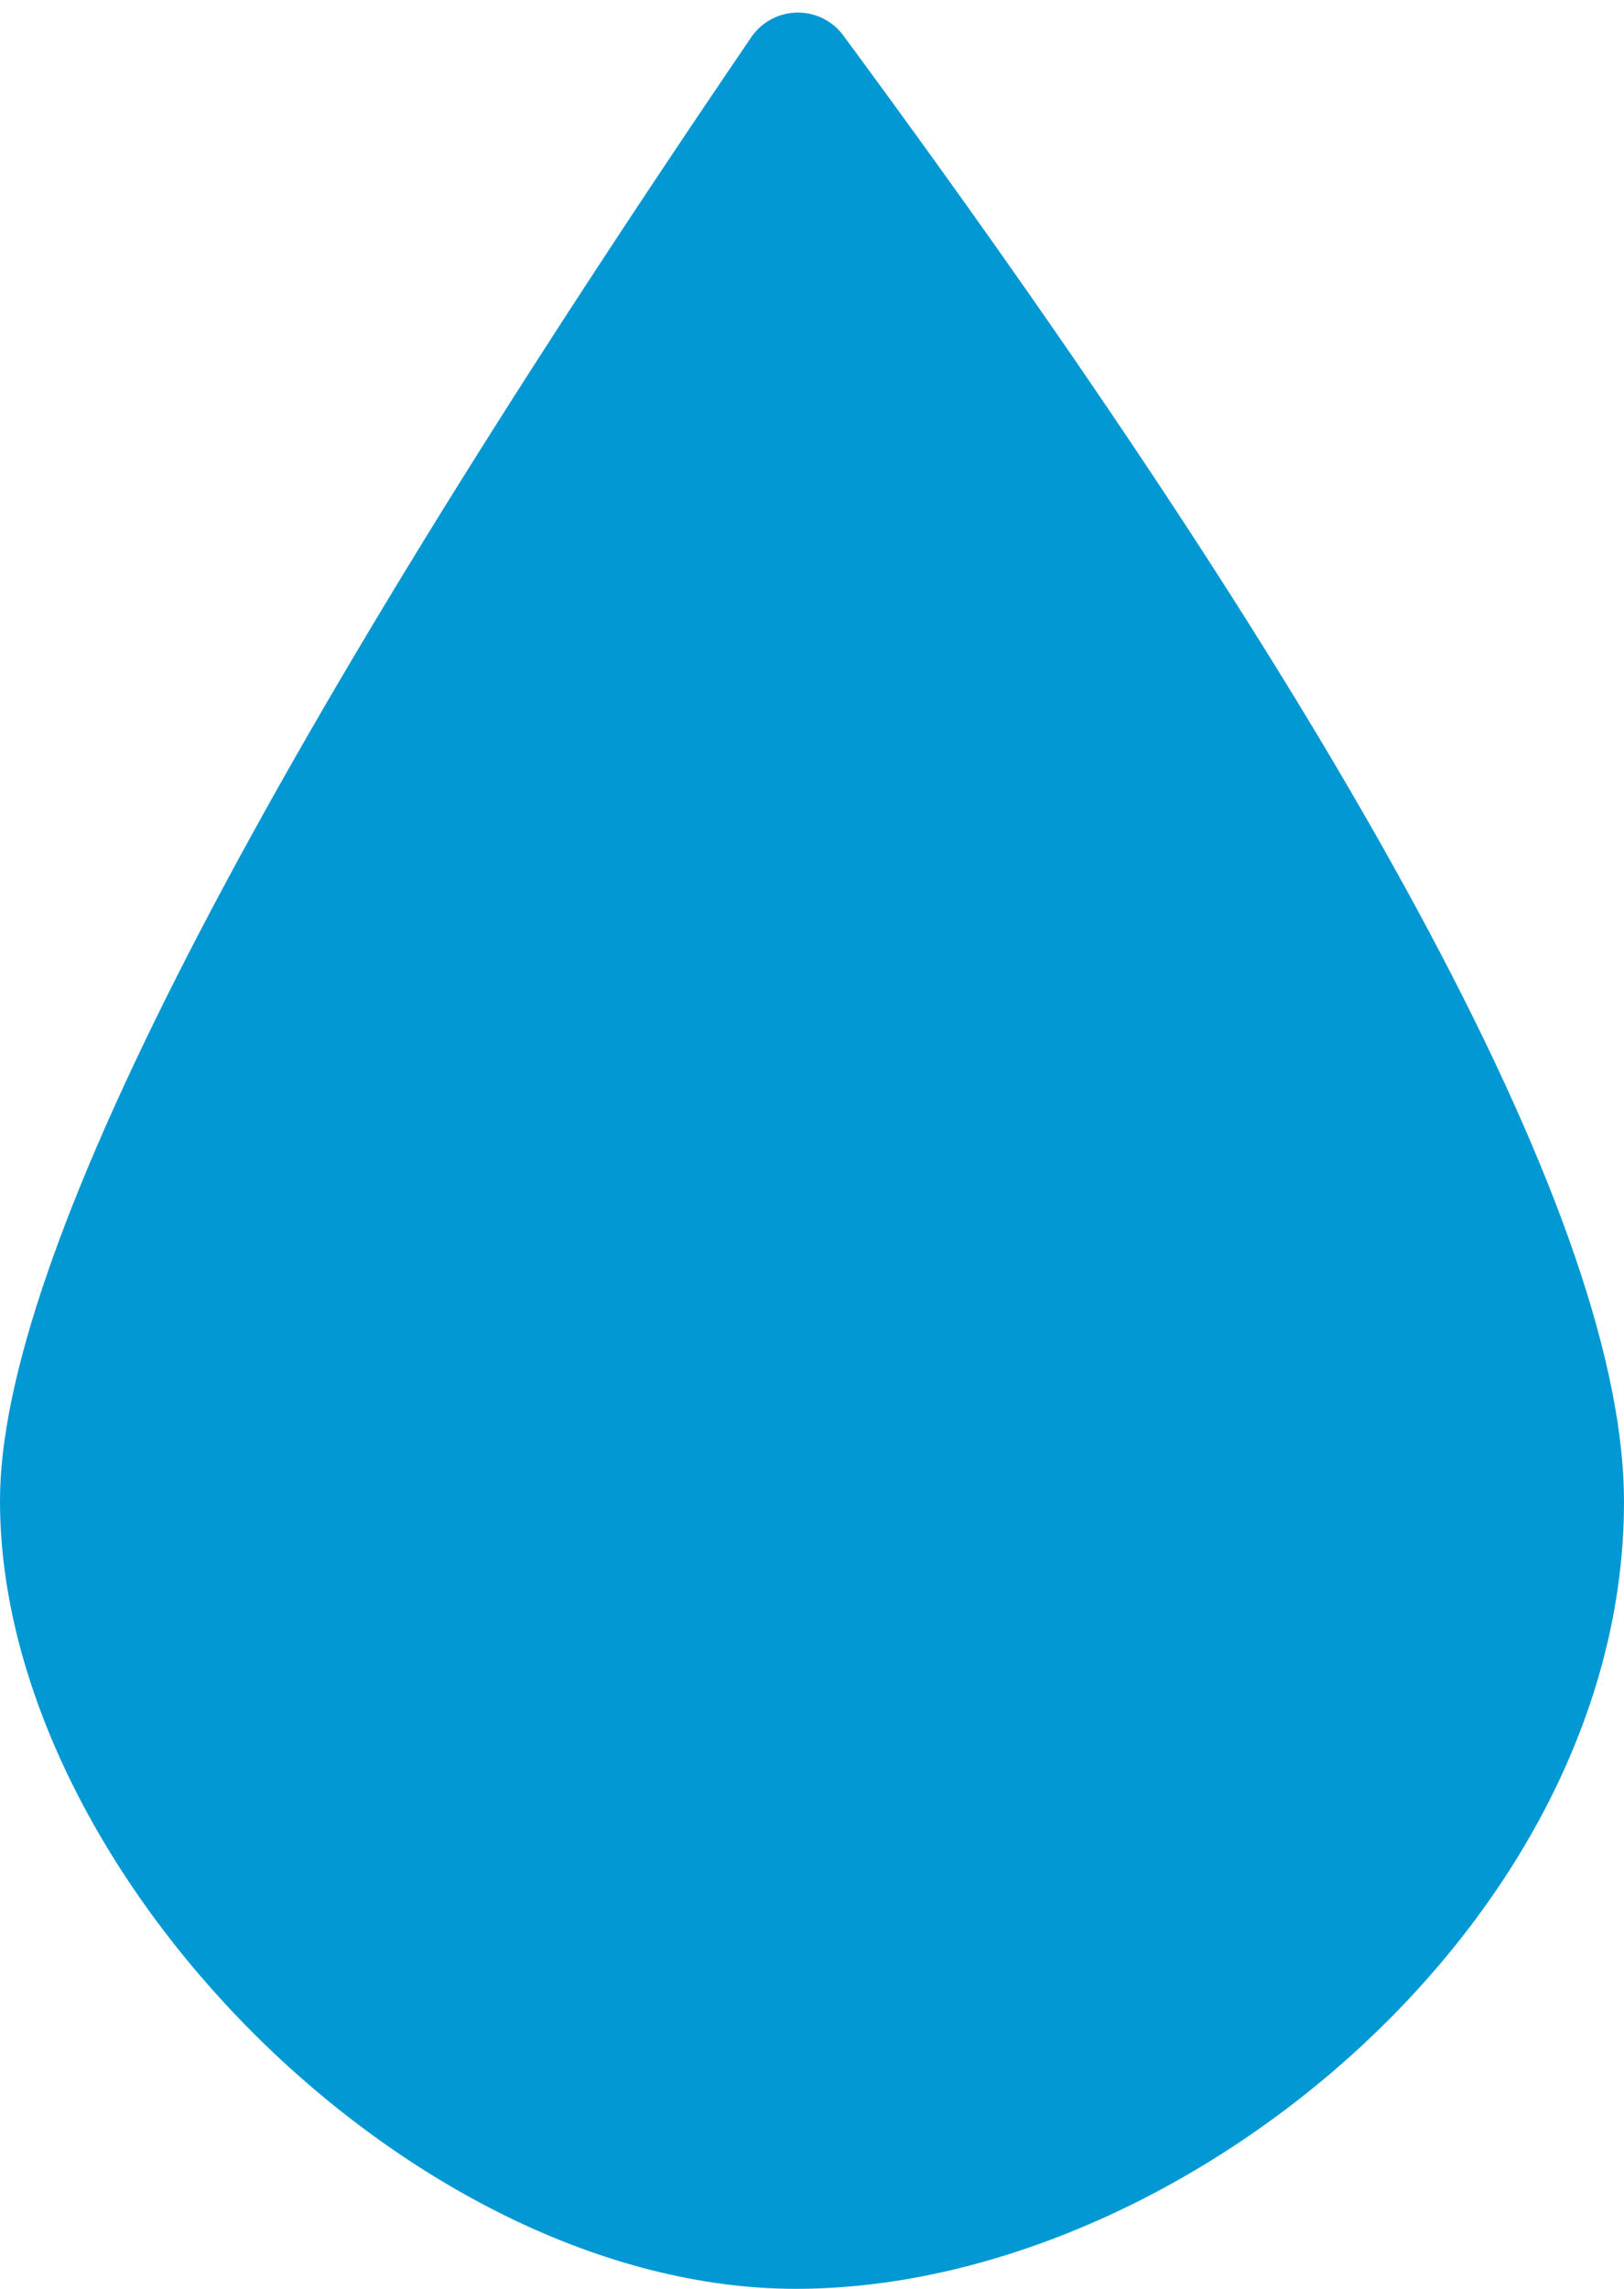 <?xml version="1.0" encoding="UTF-8"?>
<svg width="115px" height="162px" viewBox="0 0 115 162" version="1.1" xmlns="http://www.w3.org/2000/svg" xmlns:xlink="http://www.w3.org/1999/xlink">
    <!-- Generator: Sketch 64 (93537) - https://sketch.com -->
    <title>路径 2备份</title>
    <desc>Created with Sketch.</desc>
    <g id="首页" stroke="none" stroke-width="1" fill="none" fill-rule="evenodd">
        <g id="定稿" transform="translate(-175, -4409)" fill="#0298d3">
            <path d="M228.196,4411.638 C192.732,4463.712 175,4498.24 175,4515.222 C175,4541.445 204.161,4571 231.37,4571 C258.579,4571 290,4545.014 290,4515.288 C290,4496.045 271.574,4461.454 234.721,4411.515 L234.721,4411.515 C233.409,4409.737 230.905,4409.36 229.127,4410.671 C228.764,4410.939 228.45,4411.266 228.196,4411.638 Z" id="路径-2备份"></path>
        </g>
    </g>
</svg>